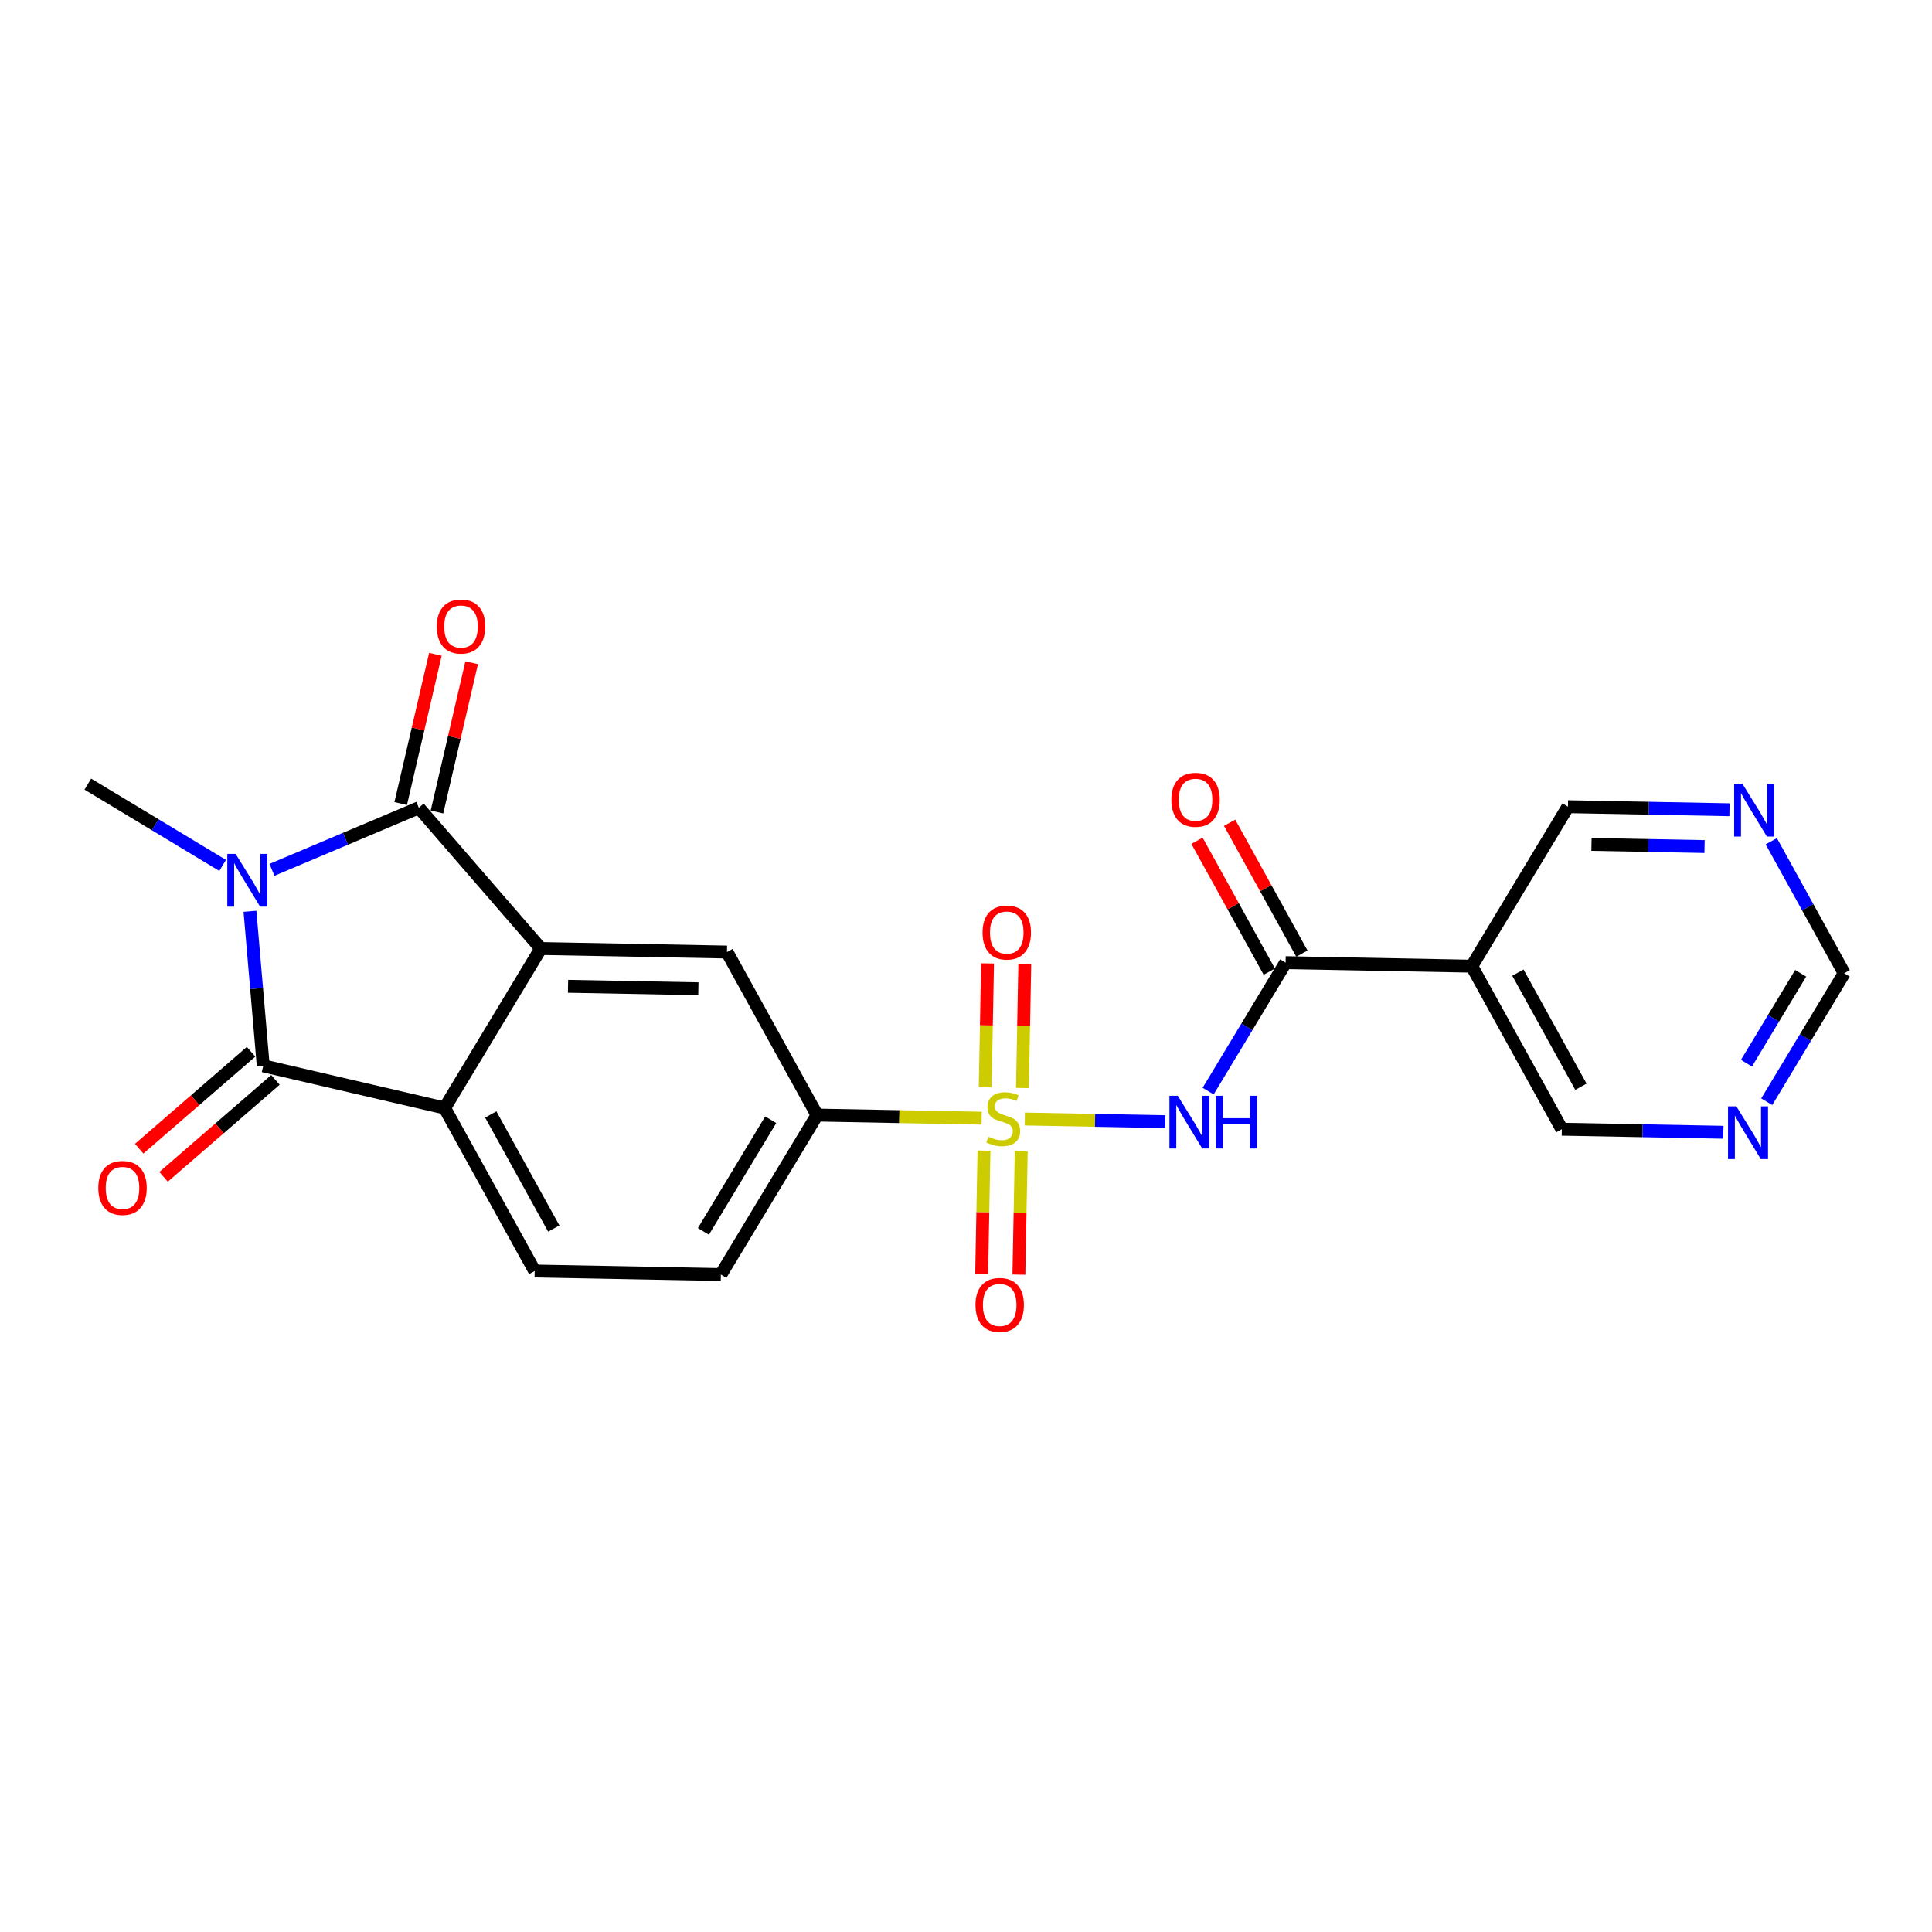<?xml version='1.0' encoding='iso-8859-1'?>
<svg version='1.1' baseProfile='full'
              xmlns='http://www.w3.org/2000/svg'
                      xmlns:rdkit='http://www.rdkit.org/xml'
                      xmlns:xlink='http://www.w3.org/1999/xlink'
                  xml:space='preserve'
width='300px' height='300px' viewBox='0 0 300 300'>
<!-- END OF HEADER -->
<rect style='opacity:1.0;fill:#FFFFFF;stroke:none' width='300' height='300' x='0' y='0'> </rect>
<rect style='opacity:1.0;fill:#FFFFFF;stroke:none' width='300' height='300' x='0' y='0'> </rect>
<path class='bond-0 atom-0 atom-1' d='M 13.636,121.758 L 24.104,128.069' style='fill:none;fill-rule:evenodd;stroke:#000000;stroke-width:2.0px;stroke-linecap:butt;stroke-linejoin:miter;stroke-opacity:1' />
<path class='bond-0 atom-0 atom-1' d='M 24.104,128.069 L 34.572,134.381' style='fill:none;fill-rule:evenodd;stroke:#0000FF;stroke-width:2.0px;stroke-linecap:butt;stroke-linejoin:miter;stroke-opacity:1' />
<path class='bond-1 atom-1 atom-2' d='M 38.815,141.507 L 39.846,153.504' style='fill:none;fill-rule:evenodd;stroke:#0000FF;stroke-width:2.0px;stroke-linecap:butt;stroke-linejoin:miter;stroke-opacity:1' />
<path class='bond-1 atom-1 atom-2' d='M 39.846,153.504 L 40.877,165.501' style='fill:none;fill-rule:evenodd;stroke:#000000;stroke-width:2.0px;stroke-linecap:butt;stroke-linejoin:miter;stroke-opacity:1' />
<path class='bond-23 atom-22 atom-1' d='M 65.037,125.431 L 53.633,130.251' style='fill:none;fill-rule:evenodd;stroke:#000000;stroke-width:2.0px;stroke-linecap:butt;stroke-linejoin:miter;stroke-opacity:1' />
<path class='bond-23 atom-22 atom-1' d='M 53.633,130.251 L 42.23,135.071' style='fill:none;fill-rule:evenodd;stroke:#0000FF;stroke-width:2.0px;stroke-linecap:butt;stroke-linejoin:miter;stroke-opacity:1' />
<path class='bond-2 atom-2 atom-3' d='M 38.983,163.316 L 30.298,170.843' style='fill:none;fill-rule:evenodd;stroke:#000000;stroke-width:2.0px;stroke-linecap:butt;stroke-linejoin:miter;stroke-opacity:1' />
<path class='bond-2 atom-2 atom-3' d='M 30.298,170.843 L 21.612,178.37' style='fill:none;fill-rule:evenodd;stroke:#FF0000;stroke-width:2.0px;stroke-linecap:butt;stroke-linejoin:miter;stroke-opacity:1' />
<path class='bond-2 atom-2 atom-3' d='M 42.771,167.686 L 34.086,175.213' style='fill:none;fill-rule:evenodd;stroke:#000000;stroke-width:2.0px;stroke-linecap:butt;stroke-linejoin:miter;stroke-opacity:1' />
<path class='bond-2 atom-2 atom-3' d='M 34.086,175.213 L 25.4,182.74' style='fill:none;fill-rule:evenodd;stroke:#FF0000;stroke-width:2.0px;stroke-linecap:butt;stroke-linejoin:miter;stroke-opacity:1' />
<path class='bond-3 atom-2 atom-4' d='M 40.877,165.501 L 69.044,172.049' style='fill:none;fill-rule:evenodd;stroke:#000000;stroke-width:2.0px;stroke-linecap:butt;stroke-linejoin:miter;stroke-opacity:1' />
<path class='bond-4 atom-4 atom-5' d='M 69.044,172.049 L 83.025,197.363' style='fill:none;fill-rule:evenodd;stroke:#000000;stroke-width:2.0px;stroke-linecap:butt;stroke-linejoin:miter;stroke-opacity:1' />
<path class='bond-4 atom-4 atom-5' d='M 76.204,173.05 L 85.99,190.769' style='fill:none;fill-rule:evenodd;stroke:#000000;stroke-width:2.0px;stroke-linecap:butt;stroke-linejoin:miter;stroke-opacity:1' />
<path class='bond-24 atom-21 atom-4' d='M 83.976,147.285 L 69.044,172.049' style='fill:none;fill-rule:evenodd;stroke:#000000;stroke-width:2.0px;stroke-linecap:butt;stroke-linejoin:miter;stroke-opacity:1' />
<path class='bond-5 atom-5 atom-6' d='M 83.025,197.363 L 111.937,197.911' style='fill:none;fill-rule:evenodd;stroke:#000000;stroke-width:2.0px;stroke-linecap:butt;stroke-linejoin:miter;stroke-opacity:1' />
<path class='bond-6 atom-6 atom-7' d='M 111.937,197.911 L 126.869,173.147' style='fill:none;fill-rule:evenodd;stroke:#000000;stroke-width:2.0px;stroke-linecap:butt;stroke-linejoin:miter;stroke-opacity:1' />
<path class='bond-6 atom-6 atom-7' d='M 109.224,191.21 L 119.676,173.875' style='fill:none;fill-rule:evenodd;stroke:#000000;stroke-width:2.0px;stroke-linecap:butt;stroke-linejoin:miter;stroke-opacity:1' />
<path class='bond-7 atom-7 atom-8' d='M 126.869,173.147 L 139.651,173.39' style='fill:none;fill-rule:evenodd;stroke:#000000;stroke-width:2.0px;stroke-linecap:butt;stroke-linejoin:miter;stroke-opacity:1' />
<path class='bond-7 atom-7 atom-8' d='M 139.651,173.39 L 152.433,173.632' style='fill:none;fill-rule:evenodd;stroke:#CCCC00;stroke-width:2.0px;stroke-linecap:butt;stroke-linejoin:miter;stroke-opacity:1' />
<path class='bond-19 atom-7 atom-20' d='M 126.869,173.147 L 112.888,147.833' style='fill:none;fill-rule:evenodd;stroke:#000000;stroke-width:2.0px;stroke-linecap:butt;stroke-linejoin:miter;stroke-opacity:1' />
<path class='bond-8 atom-8 atom-9' d='M 152.795,178.667 L 152.613,188.241' style='fill:none;fill-rule:evenodd;stroke:#CCCC00;stroke-width:2.0px;stroke-linecap:butt;stroke-linejoin:miter;stroke-opacity:1' />
<path class='bond-8 atom-8 atom-9' d='M 152.613,188.241 L 152.432,197.815' style='fill:none;fill-rule:evenodd;stroke:#FF0000;stroke-width:2.0px;stroke-linecap:butt;stroke-linejoin:miter;stroke-opacity:1' />
<path class='bond-8 atom-8 atom-9' d='M 158.578,178.777 L 158.396,188.351' style='fill:none;fill-rule:evenodd;stroke:#CCCC00;stroke-width:2.0px;stroke-linecap:butt;stroke-linejoin:miter;stroke-opacity:1' />
<path class='bond-8 atom-8 atom-9' d='M 158.396,188.351 L 158.214,197.925' style='fill:none;fill-rule:evenodd;stroke:#FF0000;stroke-width:2.0px;stroke-linecap:butt;stroke-linejoin:miter;stroke-opacity:1' />
<path class='bond-9 atom-8 atom-10' d='M 158.764,168.945 L 158.947,159.327' style='fill:none;fill-rule:evenodd;stroke:#CCCC00;stroke-width:2.0px;stroke-linecap:butt;stroke-linejoin:miter;stroke-opacity:1' />
<path class='bond-9 atom-8 atom-10' d='M 158.947,159.327 L 159.129,149.709' style='fill:none;fill-rule:evenodd;stroke:#FF0000;stroke-width:2.0px;stroke-linecap:butt;stroke-linejoin:miter;stroke-opacity:1' />
<path class='bond-9 atom-8 atom-10' d='M 152.982,168.835 L 153.164,159.217' style='fill:none;fill-rule:evenodd;stroke:#CCCC00;stroke-width:2.0px;stroke-linecap:butt;stroke-linejoin:miter;stroke-opacity:1' />
<path class='bond-9 atom-8 atom-10' d='M 153.164,159.217 L 153.347,149.599' style='fill:none;fill-rule:evenodd;stroke:#FF0000;stroke-width:2.0px;stroke-linecap:butt;stroke-linejoin:miter;stroke-opacity:1' />
<path class='bond-10 atom-8 atom-11' d='M 159.13,173.759 L 170.04,173.966' style='fill:none;fill-rule:evenodd;stroke:#CCCC00;stroke-width:2.0px;stroke-linecap:butt;stroke-linejoin:miter;stroke-opacity:1' />
<path class='bond-10 atom-8 atom-11' d='M 170.04,173.966 L 180.949,174.174' style='fill:none;fill-rule:evenodd;stroke:#0000FF;stroke-width:2.0px;stroke-linecap:butt;stroke-linejoin:miter;stroke-opacity:1' />
<path class='bond-11 atom-11 atom-12' d='M 187.599,169.427 L 193.612,159.453' style='fill:none;fill-rule:evenodd;stroke:#0000FF;stroke-width:2.0px;stroke-linecap:butt;stroke-linejoin:miter;stroke-opacity:1' />
<path class='bond-11 atom-11 atom-12' d='M 193.612,159.453 L 199.626,149.48' style='fill:none;fill-rule:evenodd;stroke:#000000;stroke-width:2.0px;stroke-linecap:butt;stroke-linejoin:miter;stroke-opacity:1' />
<path class='bond-12 atom-12 atom-13' d='M 202.157,148.082 L 196.545,137.921' style='fill:none;fill-rule:evenodd;stroke:#000000;stroke-width:2.0px;stroke-linecap:butt;stroke-linejoin:miter;stroke-opacity:1' />
<path class='bond-12 atom-12 atom-13' d='M 196.545,137.921 L 190.933,127.76' style='fill:none;fill-rule:evenodd;stroke:#FF0000;stroke-width:2.0px;stroke-linecap:butt;stroke-linejoin:miter;stroke-opacity:1' />
<path class='bond-12 atom-12 atom-13' d='M 197.095,150.878 L 191.482,140.717' style='fill:none;fill-rule:evenodd;stroke:#000000;stroke-width:2.0px;stroke-linecap:butt;stroke-linejoin:miter;stroke-opacity:1' />
<path class='bond-12 atom-12 atom-13' d='M 191.482,140.717 L 185.87,130.556' style='fill:none;fill-rule:evenodd;stroke:#FF0000;stroke-width:2.0px;stroke-linecap:butt;stroke-linejoin:miter;stroke-opacity:1' />
<path class='bond-13 atom-12 atom-14' d='M 199.626,149.48 L 228.538,150.029' style='fill:none;fill-rule:evenodd;stroke:#000000;stroke-width:2.0px;stroke-linecap:butt;stroke-linejoin:miter;stroke-opacity:1' />
<path class='bond-14 atom-14 atom-15' d='M 228.538,150.029 L 242.519,175.342' style='fill:none;fill-rule:evenodd;stroke:#000000;stroke-width:2.0px;stroke-linecap:butt;stroke-linejoin:miter;stroke-opacity:1' />
<path class='bond-14 atom-14 atom-15' d='M 235.698,151.03 L 245.485,168.749' style='fill:none;fill-rule:evenodd;stroke:#000000;stroke-width:2.0px;stroke-linecap:butt;stroke-linejoin:miter;stroke-opacity:1' />
<path class='bond-25 atom-19 atom-14' d='M 243.47,125.264 L 228.538,150.029' style='fill:none;fill-rule:evenodd;stroke:#000000;stroke-width:2.0px;stroke-linecap:butt;stroke-linejoin:miter;stroke-opacity:1' />
<path class='bond-15 atom-15 atom-16' d='M 242.519,175.342 L 255.061,175.58' style='fill:none;fill-rule:evenodd;stroke:#000000;stroke-width:2.0px;stroke-linecap:butt;stroke-linejoin:miter;stroke-opacity:1' />
<path class='bond-15 atom-15 atom-16' d='M 255.061,175.58 L 267.603,175.819' style='fill:none;fill-rule:evenodd;stroke:#0000FF;stroke-width:2.0px;stroke-linecap:butt;stroke-linejoin:miter;stroke-opacity:1' />
<path class='bond-16 atom-16 atom-17' d='M 274.337,171.074 L 280.35,161.1' style='fill:none;fill-rule:evenodd;stroke:#0000FF;stroke-width:2.0px;stroke-linecap:butt;stroke-linejoin:miter;stroke-opacity:1' />
<path class='bond-16 atom-16 atom-17' d='M 280.35,161.1 L 286.364,151.127' style='fill:none;fill-rule:evenodd;stroke:#000000;stroke-width:2.0px;stroke-linecap:butt;stroke-linejoin:miter;stroke-opacity:1' />
<path class='bond-16 atom-16 atom-17' d='M 271.188,165.095 L 275.397,158.114' style='fill:none;fill-rule:evenodd;stroke:#0000FF;stroke-width:2.0px;stroke-linecap:butt;stroke-linejoin:miter;stroke-opacity:1' />
<path class='bond-16 atom-16 atom-17' d='M 275.397,158.114 L 279.607,151.132' style='fill:none;fill-rule:evenodd;stroke:#000000;stroke-width:2.0px;stroke-linecap:butt;stroke-linejoin:miter;stroke-opacity:1' />
<path class='bond-17 atom-17 atom-18' d='M 286.364,151.127 L 280.704,140.879' style='fill:none;fill-rule:evenodd;stroke:#000000;stroke-width:2.0px;stroke-linecap:butt;stroke-linejoin:miter;stroke-opacity:1' />
<path class='bond-17 atom-17 atom-18' d='M 280.704,140.879 L 275.044,130.631' style='fill:none;fill-rule:evenodd;stroke:#0000FF;stroke-width:2.0px;stroke-linecap:butt;stroke-linejoin:miter;stroke-opacity:1' />
<path class='bond-18 atom-18 atom-19' d='M 268.554,125.74 L 256.012,125.502' style='fill:none;fill-rule:evenodd;stroke:#0000FF;stroke-width:2.0px;stroke-linecap:butt;stroke-linejoin:miter;stroke-opacity:1' />
<path class='bond-18 atom-18 atom-19' d='M 256.012,125.502 L 243.47,125.264' style='fill:none;fill-rule:evenodd;stroke:#000000;stroke-width:2.0px;stroke-linecap:butt;stroke-linejoin:miter;stroke-opacity:1' />
<path class='bond-18 atom-18 atom-19' d='M 264.682,131.452 L 255.902,131.285' style='fill:none;fill-rule:evenodd;stroke:#0000FF;stroke-width:2.0px;stroke-linecap:butt;stroke-linejoin:miter;stroke-opacity:1' />
<path class='bond-18 atom-18 atom-19' d='M 255.902,131.285 L 247.123,131.118' style='fill:none;fill-rule:evenodd;stroke:#000000;stroke-width:2.0px;stroke-linecap:butt;stroke-linejoin:miter;stroke-opacity:1' />
<path class='bond-20 atom-20 atom-21' d='M 112.888,147.833 L 83.976,147.285' style='fill:none;fill-rule:evenodd;stroke:#000000;stroke-width:2.0px;stroke-linecap:butt;stroke-linejoin:miter;stroke-opacity:1' />
<path class='bond-20 atom-20 atom-21' d='M 108.441,153.534 L 88.203,153.149' style='fill:none;fill-rule:evenodd;stroke:#000000;stroke-width:2.0px;stroke-linecap:butt;stroke-linejoin:miter;stroke-opacity:1' />
<path class='bond-21 atom-21 atom-22' d='M 83.976,147.285 L 65.037,125.431' style='fill:none;fill-rule:evenodd;stroke:#000000;stroke-width:2.0px;stroke-linecap:butt;stroke-linejoin:miter;stroke-opacity:1' />
<path class='bond-22 atom-22 atom-23' d='M 67.854,126.086 L 70.548,114.498' style='fill:none;fill-rule:evenodd;stroke:#000000;stroke-width:2.0px;stroke-linecap:butt;stroke-linejoin:miter;stroke-opacity:1' />
<path class='bond-22 atom-22 atom-23' d='M 70.548,114.498 L 73.242,102.91' style='fill:none;fill-rule:evenodd;stroke:#FF0000;stroke-width:2.0px;stroke-linecap:butt;stroke-linejoin:miter;stroke-opacity:1' />
<path class='bond-22 atom-22 atom-23' d='M 62.221,124.776 L 64.914,113.189' style='fill:none;fill-rule:evenodd;stroke:#000000;stroke-width:2.0px;stroke-linecap:butt;stroke-linejoin:miter;stroke-opacity:1' />
<path class='bond-22 atom-22 atom-23' d='M 64.914,113.189 L 67.608,101.601' style='fill:none;fill-rule:evenodd;stroke:#FF0000;stroke-width:2.0px;stroke-linecap:butt;stroke-linejoin:miter;stroke-opacity:1' />
<path  class='atom-1' d='M 36.591 132.595
L 39.274 136.932
Q 39.54 137.36, 39.968 138.135
Q 40.396 138.91, 40.419 138.957
L 40.419 132.595
L 41.507 132.595
L 41.507 140.784
L 40.385 140.784
L 37.505 136.042
Q 37.169 135.486, 36.81 134.85
Q 36.464 134.214, 36.359 134.017
L 36.359 140.784
L 35.295 140.784
L 35.295 132.595
L 36.591 132.595
' fill='#0000FF'/>
<path  class='atom-3' d='M 15.264 184.463
Q 15.264 182.496, 16.236 181.397
Q 17.208 180.298, 19.024 180.298
Q 20.84 180.298, 21.811 181.397
Q 22.783 182.496, 22.783 184.463
Q 22.783 186.452, 21.8 187.586
Q 20.817 188.708, 19.024 188.708
Q 17.219 188.708, 16.236 187.586
Q 15.264 186.464, 15.264 184.463
M 19.024 187.782
Q 20.273 187.782, 20.944 186.95
Q 21.626 186.105, 21.626 184.463
Q 21.626 182.855, 20.944 182.045
Q 20.273 181.224, 19.024 181.224
Q 17.774 181.224, 17.092 182.033
Q 16.421 182.843, 16.421 184.463
Q 16.421 186.117, 17.092 186.95
Q 17.774 187.782, 19.024 187.782
' fill='#FF0000'/>
<path  class='atom-8' d='M 153.468 176.507
Q 153.561 176.541, 153.943 176.703
Q 154.324 176.865, 154.741 176.969
Q 155.169 177.062, 155.585 177.062
Q 156.36 177.062, 156.811 176.692
Q 157.262 176.31, 157.262 175.651
Q 157.262 175.199, 157.031 174.922
Q 156.811 174.644, 156.464 174.494
Q 156.117 174.344, 155.539 174.17
Q 154.81 173.95, 154.371 173.742
Q 153.943 173.534, 153.63 173.094
Q 153.329 172.655, 153.329 171.914
Q 153.329 170.885, 154.023 170.249
Q 154.729 169.613, 156.117 169.613
Q 157.066 169.613, 158.141 170.064
L 157.875 170.954
Q 156.892 170.55, 156.152 170.55
Q 155.354 170.55, 154.914 170.885
Q 154.475 171.209, 154.486 171.776
Q 154.486 172.215, 154.706 172.481
Q 154.937 172.747, 155.261 172.898
Q 155.597 173.048, 156.152 173.222
Q 156.892 173.453, 157.332 173.684
Q 157.771 173.916, 158.084 174.39
Q 158.407 174.852, 158.407 175.651
Q 158.407 176.784, 157.644 177.397
Q 156.892 177.999, 155.631 177.999
Q 154.903 177.999, 154.347 177.837
Q 153.804 177.686, 153.156 177.42
L 153.468 176.507
' fill='#CCCC00'/>
<path  class='atom-9' d='M 151.474 202.631
Q 151.474 200.665, 152.445 199.566
Q 153.417 198.467, 155.233 198.467
Q 157.049 198.467, 158.02 199.566
Q 158.992 200.665, 158.992 202.631
Q 158.992 204.621, 158.009 205.755
Q 157.026 206.877, 155.233 206.877
Q 153.428 206.877, 152.445 205.755
Q 151.474 204.633, 151.474 202.631
M 155.233 205.951
Q 156.482 205.951, 157.153 205.118
Q 157.835 204.274, 157.835 202.631
Q 157.835 201.024, 157.153 200.214
Q 156.482 199.393, 155.233 199.393
Q 153.984 199.393, 153.301 200.202
Q 152.63 201.012, 152.63 202.631
Q 152.63 204.286, 153.301 205.118
Q 153.984 205.951, 155.233 205.951
' fill='#FF0000'/>
<path  class='atom-10' d='M 152.571 144.806
Q 152.571 142.84, 153.543 141.741
Q 154.515 140.642, 156.331 140.642
Q 158.147 140.642, 159.118 141.741
Q 160.09 142.84, 160.09 144.806
Q 160.09 146.796, 159.107 147.929
Q 158.123 149.051, 156.331 149.051
Q 154.526 149.051, 153.543 147.929
Q 152.571 146.807, 152.571 144.806
M 156.331 148.126
Q 157.58 148.126, 158.251 147.293
Q 158.933 146.449, 158.933 144.806
Q 158.933 143.198, 158.251 142.389
Q 157.58 141.568, 156.331 141.568
Q 155.081 141.568, 154.399 142.377
Q 153.728 143.187, 153.728 144.806
Q 153.728 146.46, 154.399 147.293
Q 155.081 148.126, 156.331 148.126
' fill='#FF0000'/>
<path  class='atom-11' d='M 182.884 170.15
L 185.568 174.488
Q 185.834 174.916, 186.262 175.691
Q 186.69 176.466, 186.713 176.512
L 186.713 170.15
L 187.8 170.15
L 187.8 178.339
L 186.678 178.339
L 183.798 173.597
Q 183.462 173.042, 183.104 172.405
Q 182.757 171.769, 182.653 171.573
L 182.653 178.339
L 181.588 178.339
L 181.588 170.15
L 182.884 170.15
' fill='#0000FF'/>
<path  class='atom-11' d='M 188.783 170.15
L 189.894 170.15
L 189.894 173.632
L 194.081 173.632
L 194.081 170.15
L 195.191 170.15
L 195.191 178.339
L 194.081 178.339
L 194.081 174.557
L 189.894 174.557
L 189.894 178.339
L 188.783 178.339
L 188.783 170.15
' fill='#0000FF'/>
<path  class='atom-13' d='M 181.886 124.19
Q 181.886 122.223, 182.857 121.124
Q 183.829 120.026, 185.645 120.026
Q 187.461 120.026, 188.433 121.124
Q 189.404 122.223, 189.404 124.19
Q 189.404 126.179, 188.421 127.313
Q 187.438 128.435, 185.645 128.435
Q 183.84 128.435, 182.857 127.313
Q 181.886 126.191, 181.886 124.19
M 185.645 127.509
Q 186.894 127.509, 187.565 126.677
Q 188.248 125.832, 188.248 124.19
Q 188.248 122.582, 187.565 121.772
Q 186.894 120.951, 185.645 120.951
Q 184.396 120.951, 183.713 121.761
Q 183.042 122.57, 183.042 124.19
Q 183.042 125.844, 183.713 126.677
Q 184.396 127.509, 185.645 127.509
' fill='#FF0000'/>
<path  class='atom-16' d='M 269.622 171.796
L 272.305 176.134
Q 272.571 176.562, 272.999 177.337
Q 273.427 178.112, 273.45 178.158
L 273.45 171.796
L 274.538 171.796
L 274.538 179.986
L 273.416 179.986
L 270.536 175.243
Q 270.2 174.688, 269.842 174.052
Q 269.495 173.416, 269.39 173.219
L 269.39 179.986
L 268.326 179.986
L 268.326 171.796
L 269.622 171.796
' fill='#0000FF'/>
<path  class='atom-18' d='M 270.572 121.718
L 273.256 126.056
Q 273.522 126.484, 273.95 127.259
Q 274.378 128.034, 274.401 128.08
L 274.401 121.718
L 275.488 121.718
L 275.488 129.908
L 274.366 129.908
L 271.486 125.165
Q 271.151 124.61, 270.792 123.974
Q 270.445 123.338, 270.341 123.141
L 270.341 129.908
L 269.277 129.908
L 269.277 121.718
L 270.572 121.718
' fill='#0000FF'/>
<path  class='atom-23' d='M 67.826 97.287
Q 67.826 95.321, 68.798 94.222
Q 69.769 93.123, 71.585 93.123
Q 73.401 93.123, 74.373 94.222
Q 75.345 95.321, 75.345 97.287
Q 75.345 99.277, 74.361 100.411
Q 73.378 101.533, 71.585 101.533
Q 69.781 101.533, 68.798 100.411
Q 67.826 99.289, 67.826 97.287
M 71.585 100.607
Q 72.835 100.607, 73.505 99.775
Q 74.188 98.93, 74.188 97.287
Q 74.188 95.68, 73.505 94.87
Q 72.835 94.049, 71.585 94.049
Q 70.336 94.049, 69.654 94.859
Q 68.983 95.668, 68.983 97.287
Q 68.983 98.942, 69.654 99.775
Q 70.336 100.607, 71.585 100.607
' fill='#FF0000'/>
</svg>
